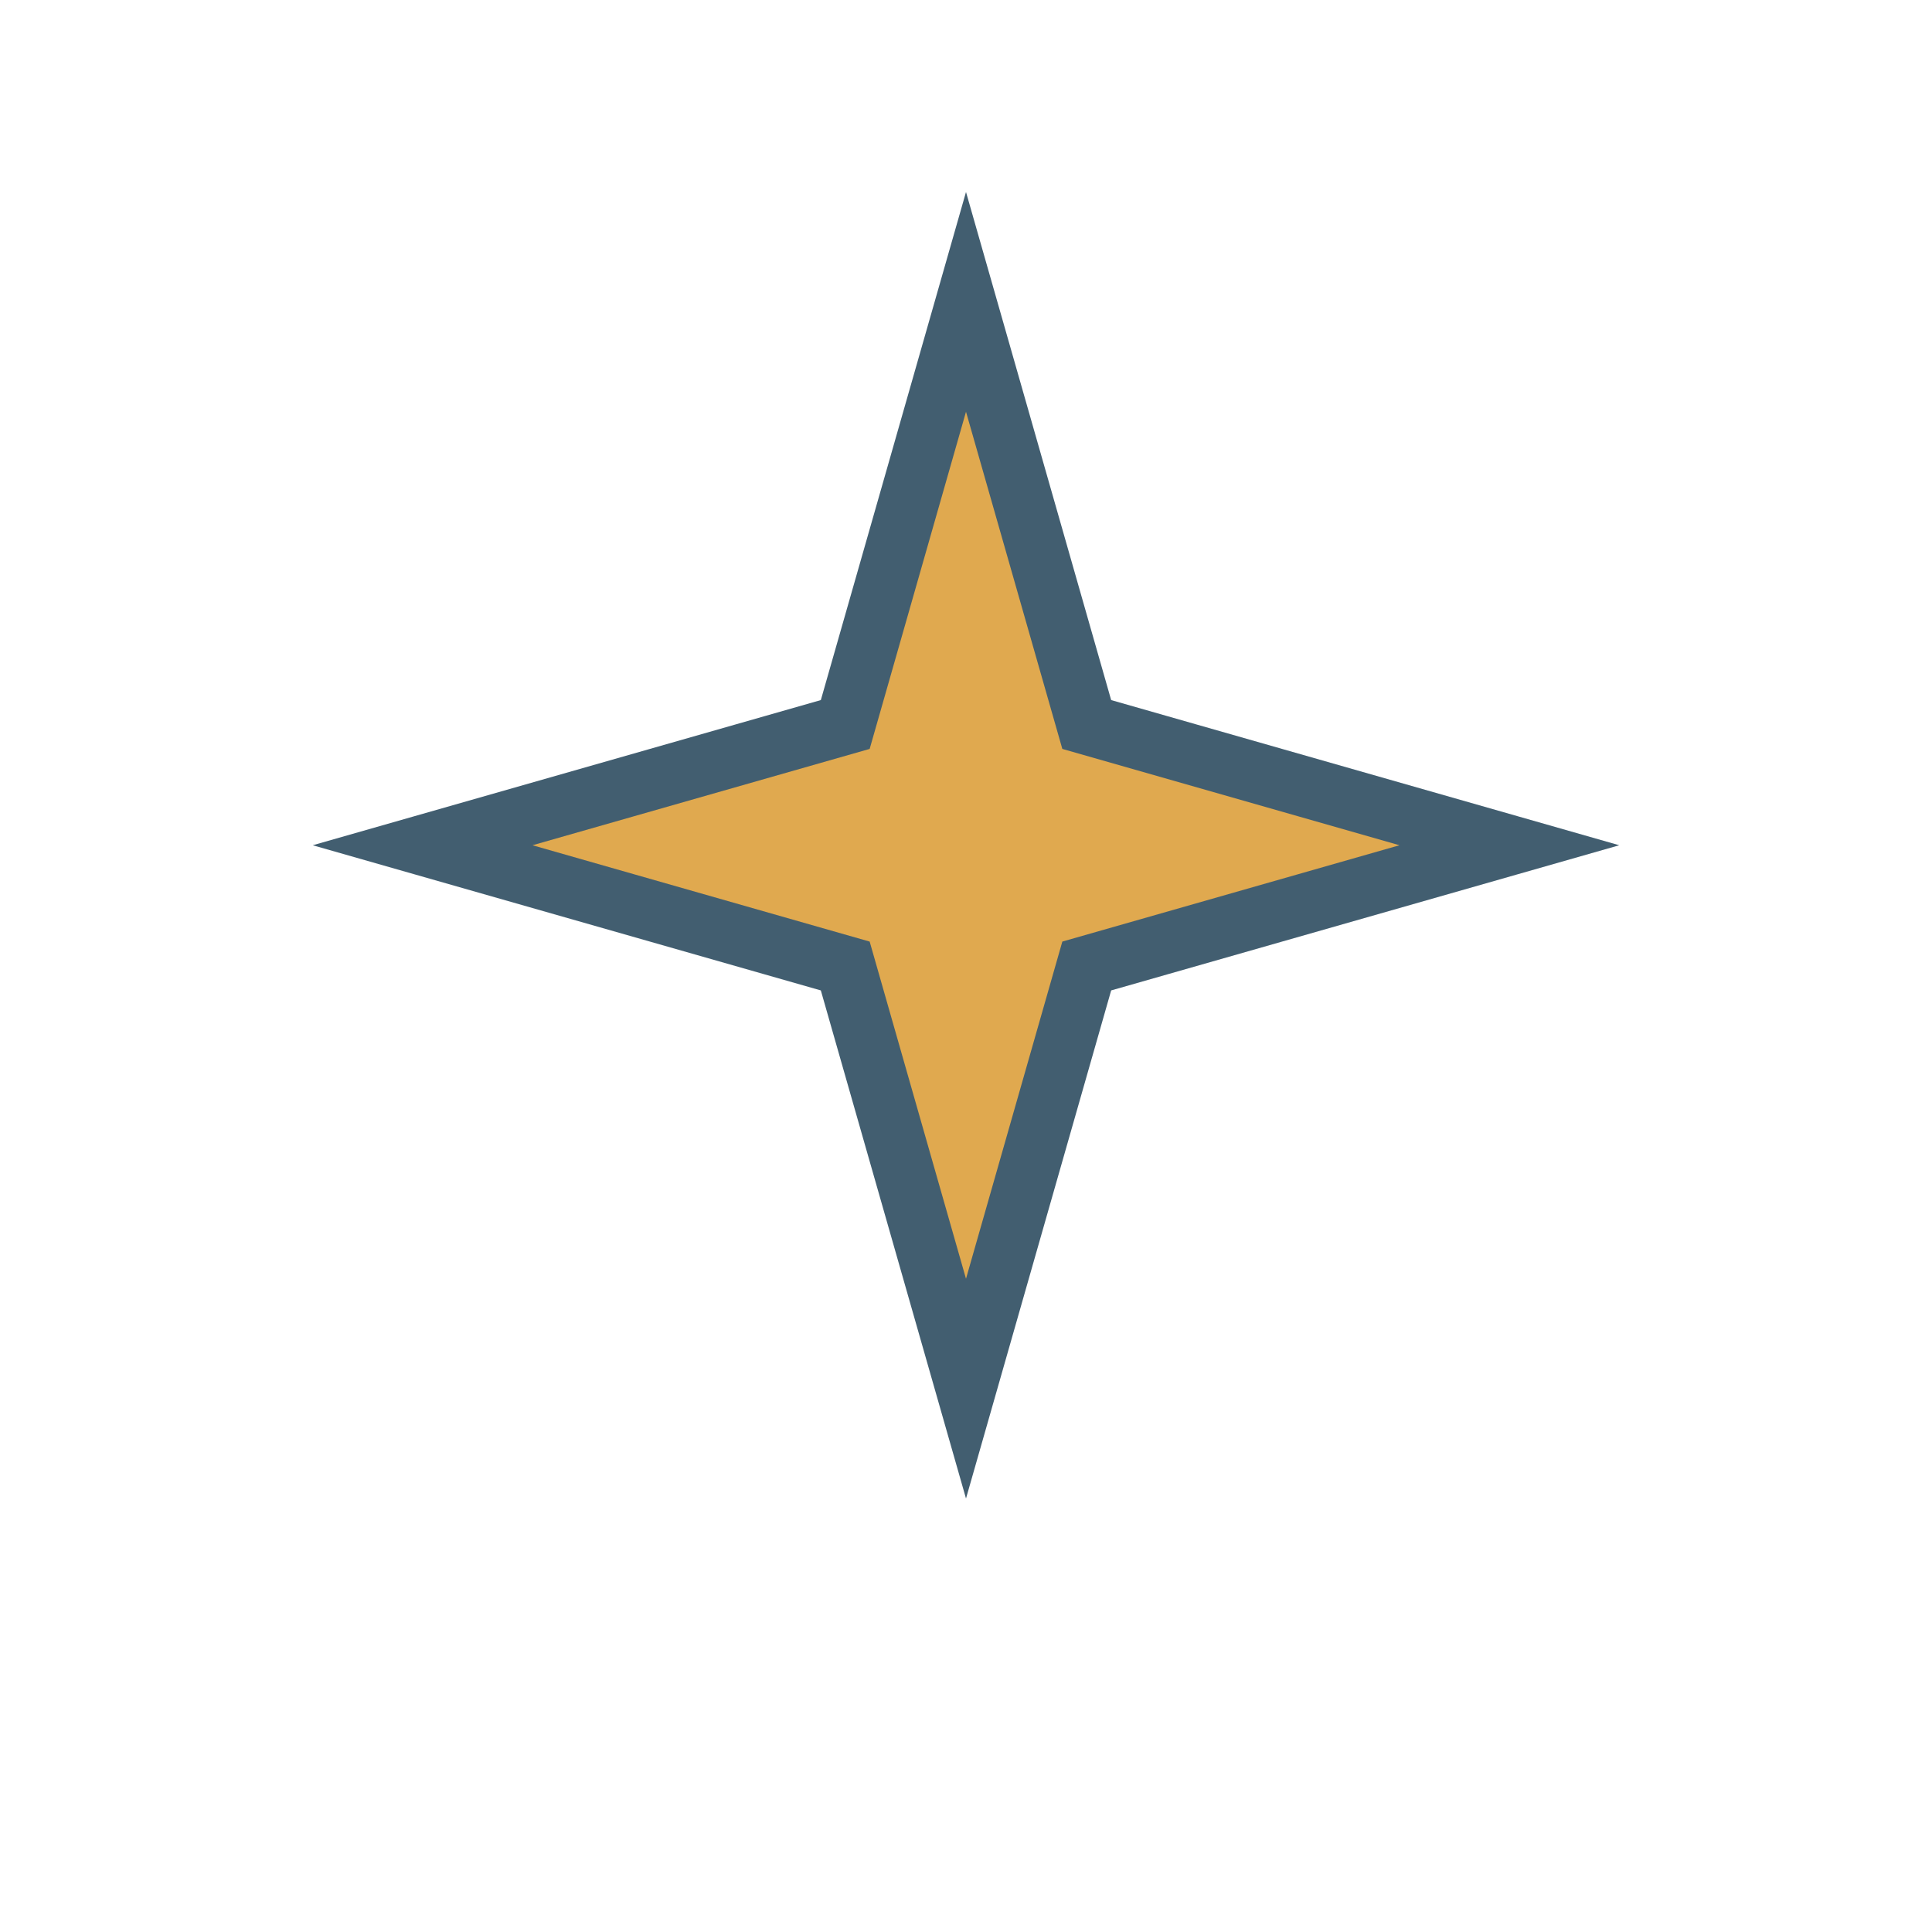 <?xml version="1.0" encoding="UTF-8"?>
<svg xmlns="http://www.w3.org/2000/svg" width="32" height="32" viewBox="0 0 32 32"><path d="M16 5l2 7 7 2-7 2-2 7-2-7-7-2 7-2z" fill="#E0A94F" stroke="#425E70" stroke-width="1"/></svg>